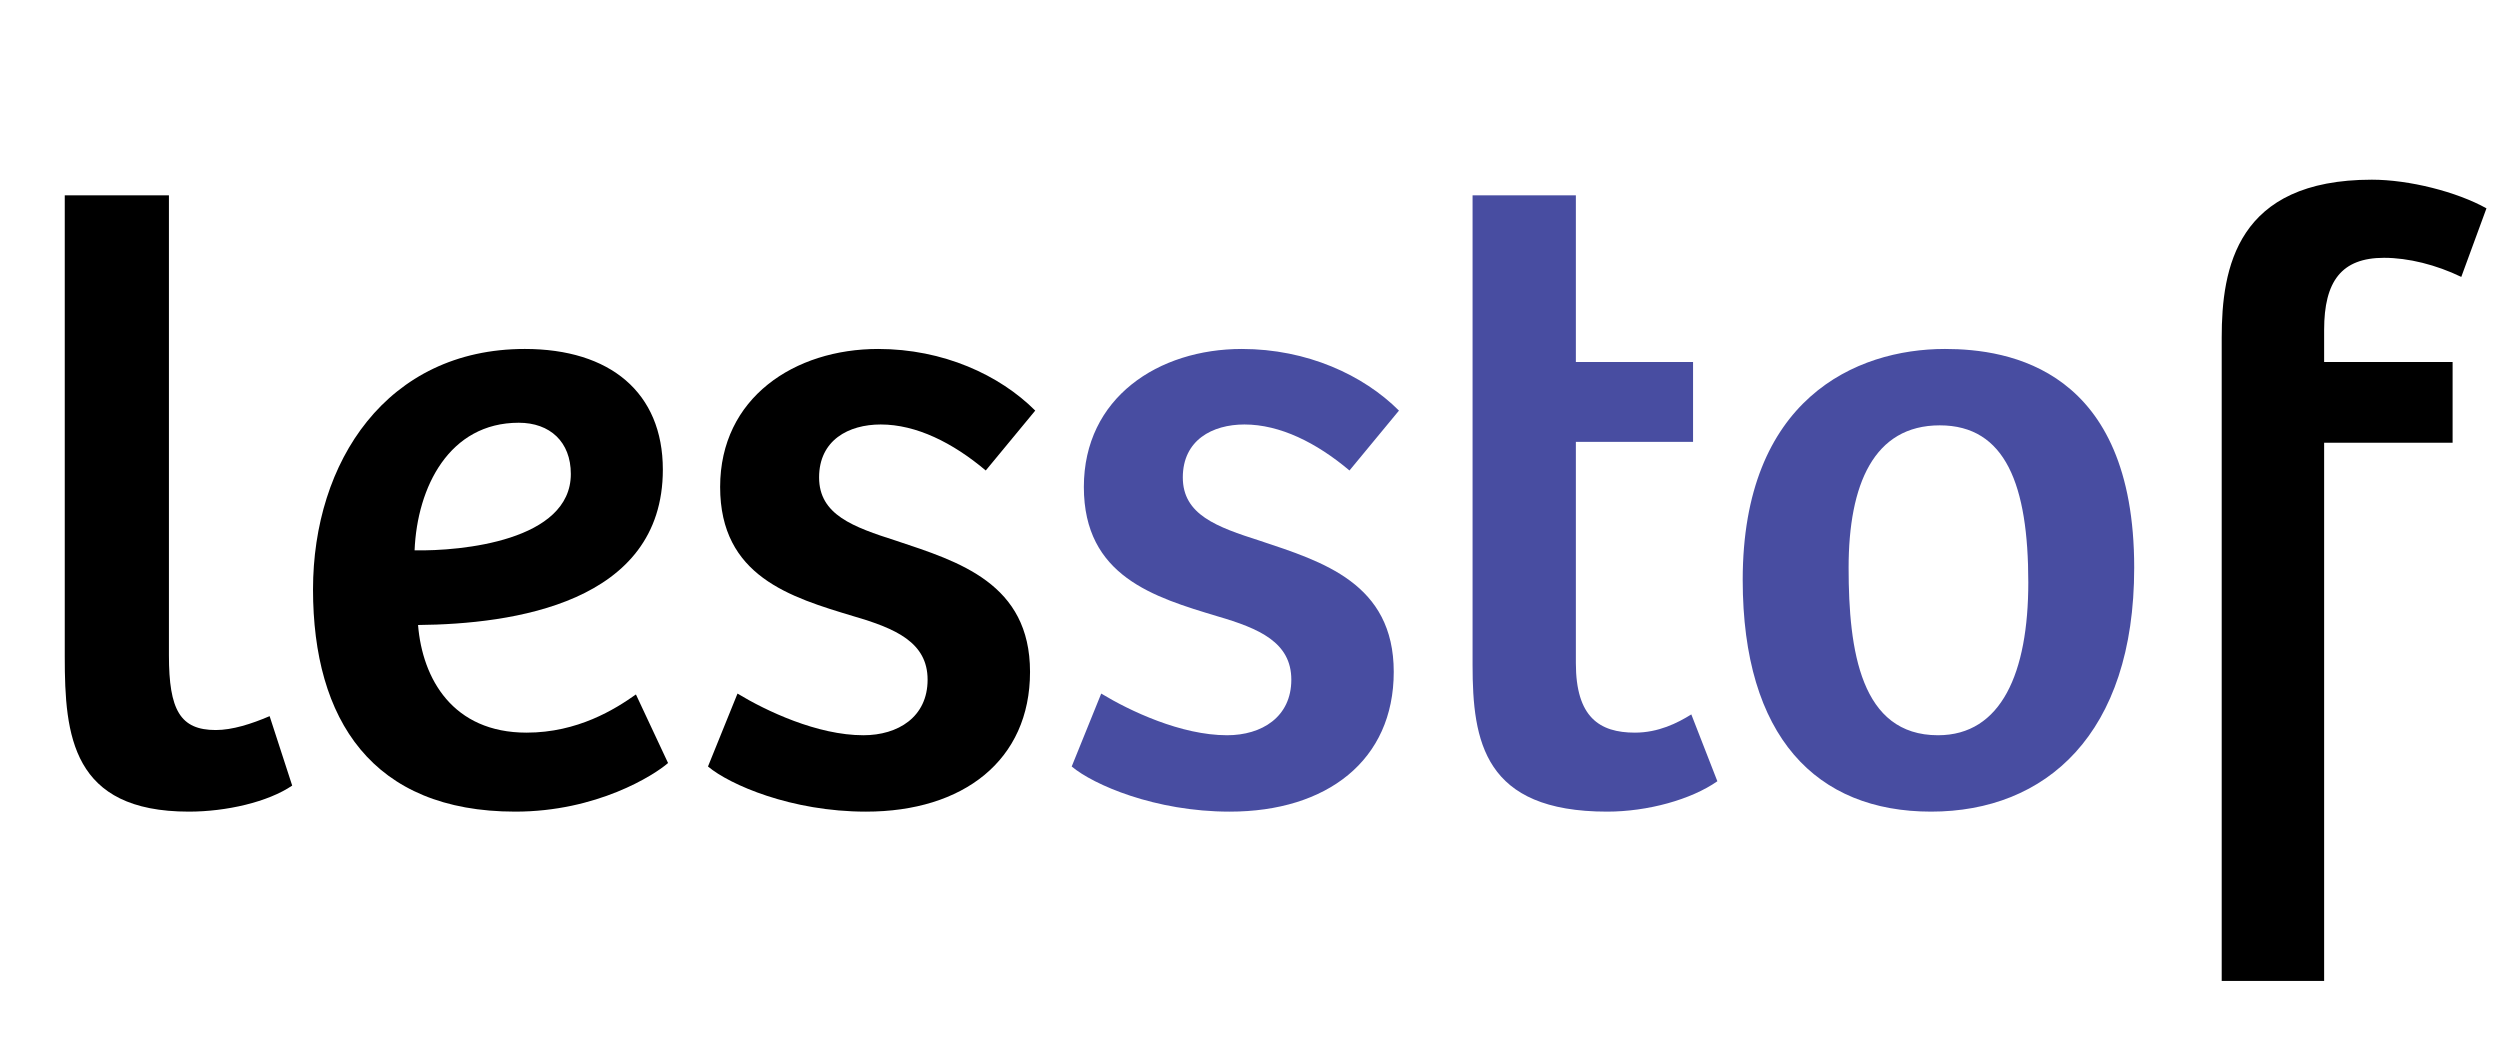 <?xml version="1.0" encoding="UTF-8"?><svg id="Layer_1" xmlns="http://www.w3.org/2000/svg" viewBox="0 0 144 60.11"><defs><style>.cls-1{fill:#484da1;}.cls-2{isolation:isolate;}</style></defs><g id="lesstof" class="cls-2"><g class="cls-2"><path d="m3.73,37.85V11.25h6v26.5c0,3.15.65,4.3,2.7,4.3.95,0,2.05-.35,3.1-.8l1.3,4c-1.4.95-3.8,1.5-5.95,1.5-6.75,0-7.15-4.4-7.15-8.9Z"/><path d="m18.03,33.95c0-7.35,4.25-13.85,12.2-13.85,4.9,0,7.95,2.5,7.95,6.95,0,7.7-8.65,8.9-14.1,8.95.25,3.1,2,6.2,6.25,6.2,2.95,0,5.1-1.35,6.3-2.2l1.85,3.95c-.8.7-4.1,2.8-8.8,2.8-8.25,0-11.65-5.3-11.65-12.8Zm14.85-6.65c0-1.85-1.2-2.95-3-2.95-4,0-5.85,3.7-6,7.35,2.7.05,9-.55,9-4.4Z"/><path d="m40.78,44.15l1.7-4.2c1.65,1,4.6,2.4,7.25,2.4,2,0,3.7-1.05,3.7-3.2s-1.85-2.95-4.25-3.65c-3.65-1.1-7.7-2.3-7.7-7.45s4.3-7.95,9.1-7.95c3.75,0,7,1.5,9.05,3.55l-2.85,3.45c-1.9-1.6-4-2.65-6.05-2.65-1.85,0-3.55.9-3.55,3.05s1.95,2.85,4.45,3.65c3.6,1.2,7.7,2.45,7.7,7.55s-3.85,8.05-9.45,8.05c-4.3,0-7.85-1.55-9.1-2.6Z"/></g><g class="cls-2"><path class="cls-1" d="m61.73,44.15l1.7-4.2c1.65,1,4.6,2.4,7.25,2.4,2,0,3.7-1.05,3.7-3.2s-1.85-2.95-4.25-3.65c-3.65-1.1-7.7-2.3-7.7-7.45s4.3-7.95,9.1-7.95c3.75,0,7,1.5,9.05,3.55l-2.85,3.45c-1.9-1.6-4-2.65-6.05-2.65-1.85,0-3.55.9-3.55,3.05s1.95,2.85,4.45,3.65c3.6,1.2,7.7,2.45,7.7,7.55s-3.85,8.05-9.45,8.05c-4.3,0-7.85-1.55-9.1-2.6Z"/><path class="cls-1" d="m84.82,38.3V11.25h5.95v9.6h6.75v4.6h-6.75v12.75c0,3.1,1.35,4,3.4,4,1.35,0,2.45-.55,3.25-1.05l1.5,3.85c-1.5,1.05-4,1.75-6.35,1.75-7.1,0-7.75-4.05-7.75-8.45Z"/><path class="cls-1" d="m100.38,33.4c0-10.4,6.5-13.3,11.65-13.3,3.7,0,10.9,1.15,10.9,12.6,0,9.6-5.1,14.05-11.7,14.05s-10.85-4.3-10.85-13.35Zm16.45.15c0-5.6-1.3-9.05-5.1-9.05s-5.25,3.4-5.25,8.2.7,9.65,5.15,9.65c3.65,0,5.2-3.6,5.2-8.8Z"/></g><g class="cls-2"><path d="m136.62,10.35c2.15,0,4.9.7,6.6,1.65l-1.45,3.95c-1.45-.7-3.05-1.1-4.45-1.1-2.45,0-3.45,1.35-3.45,4.15v1.85h7.4v4.65h-7.4v31h-5.9V19.45c0-4,.85-9.1,8.65-9.1Z"/></g></g></svg>